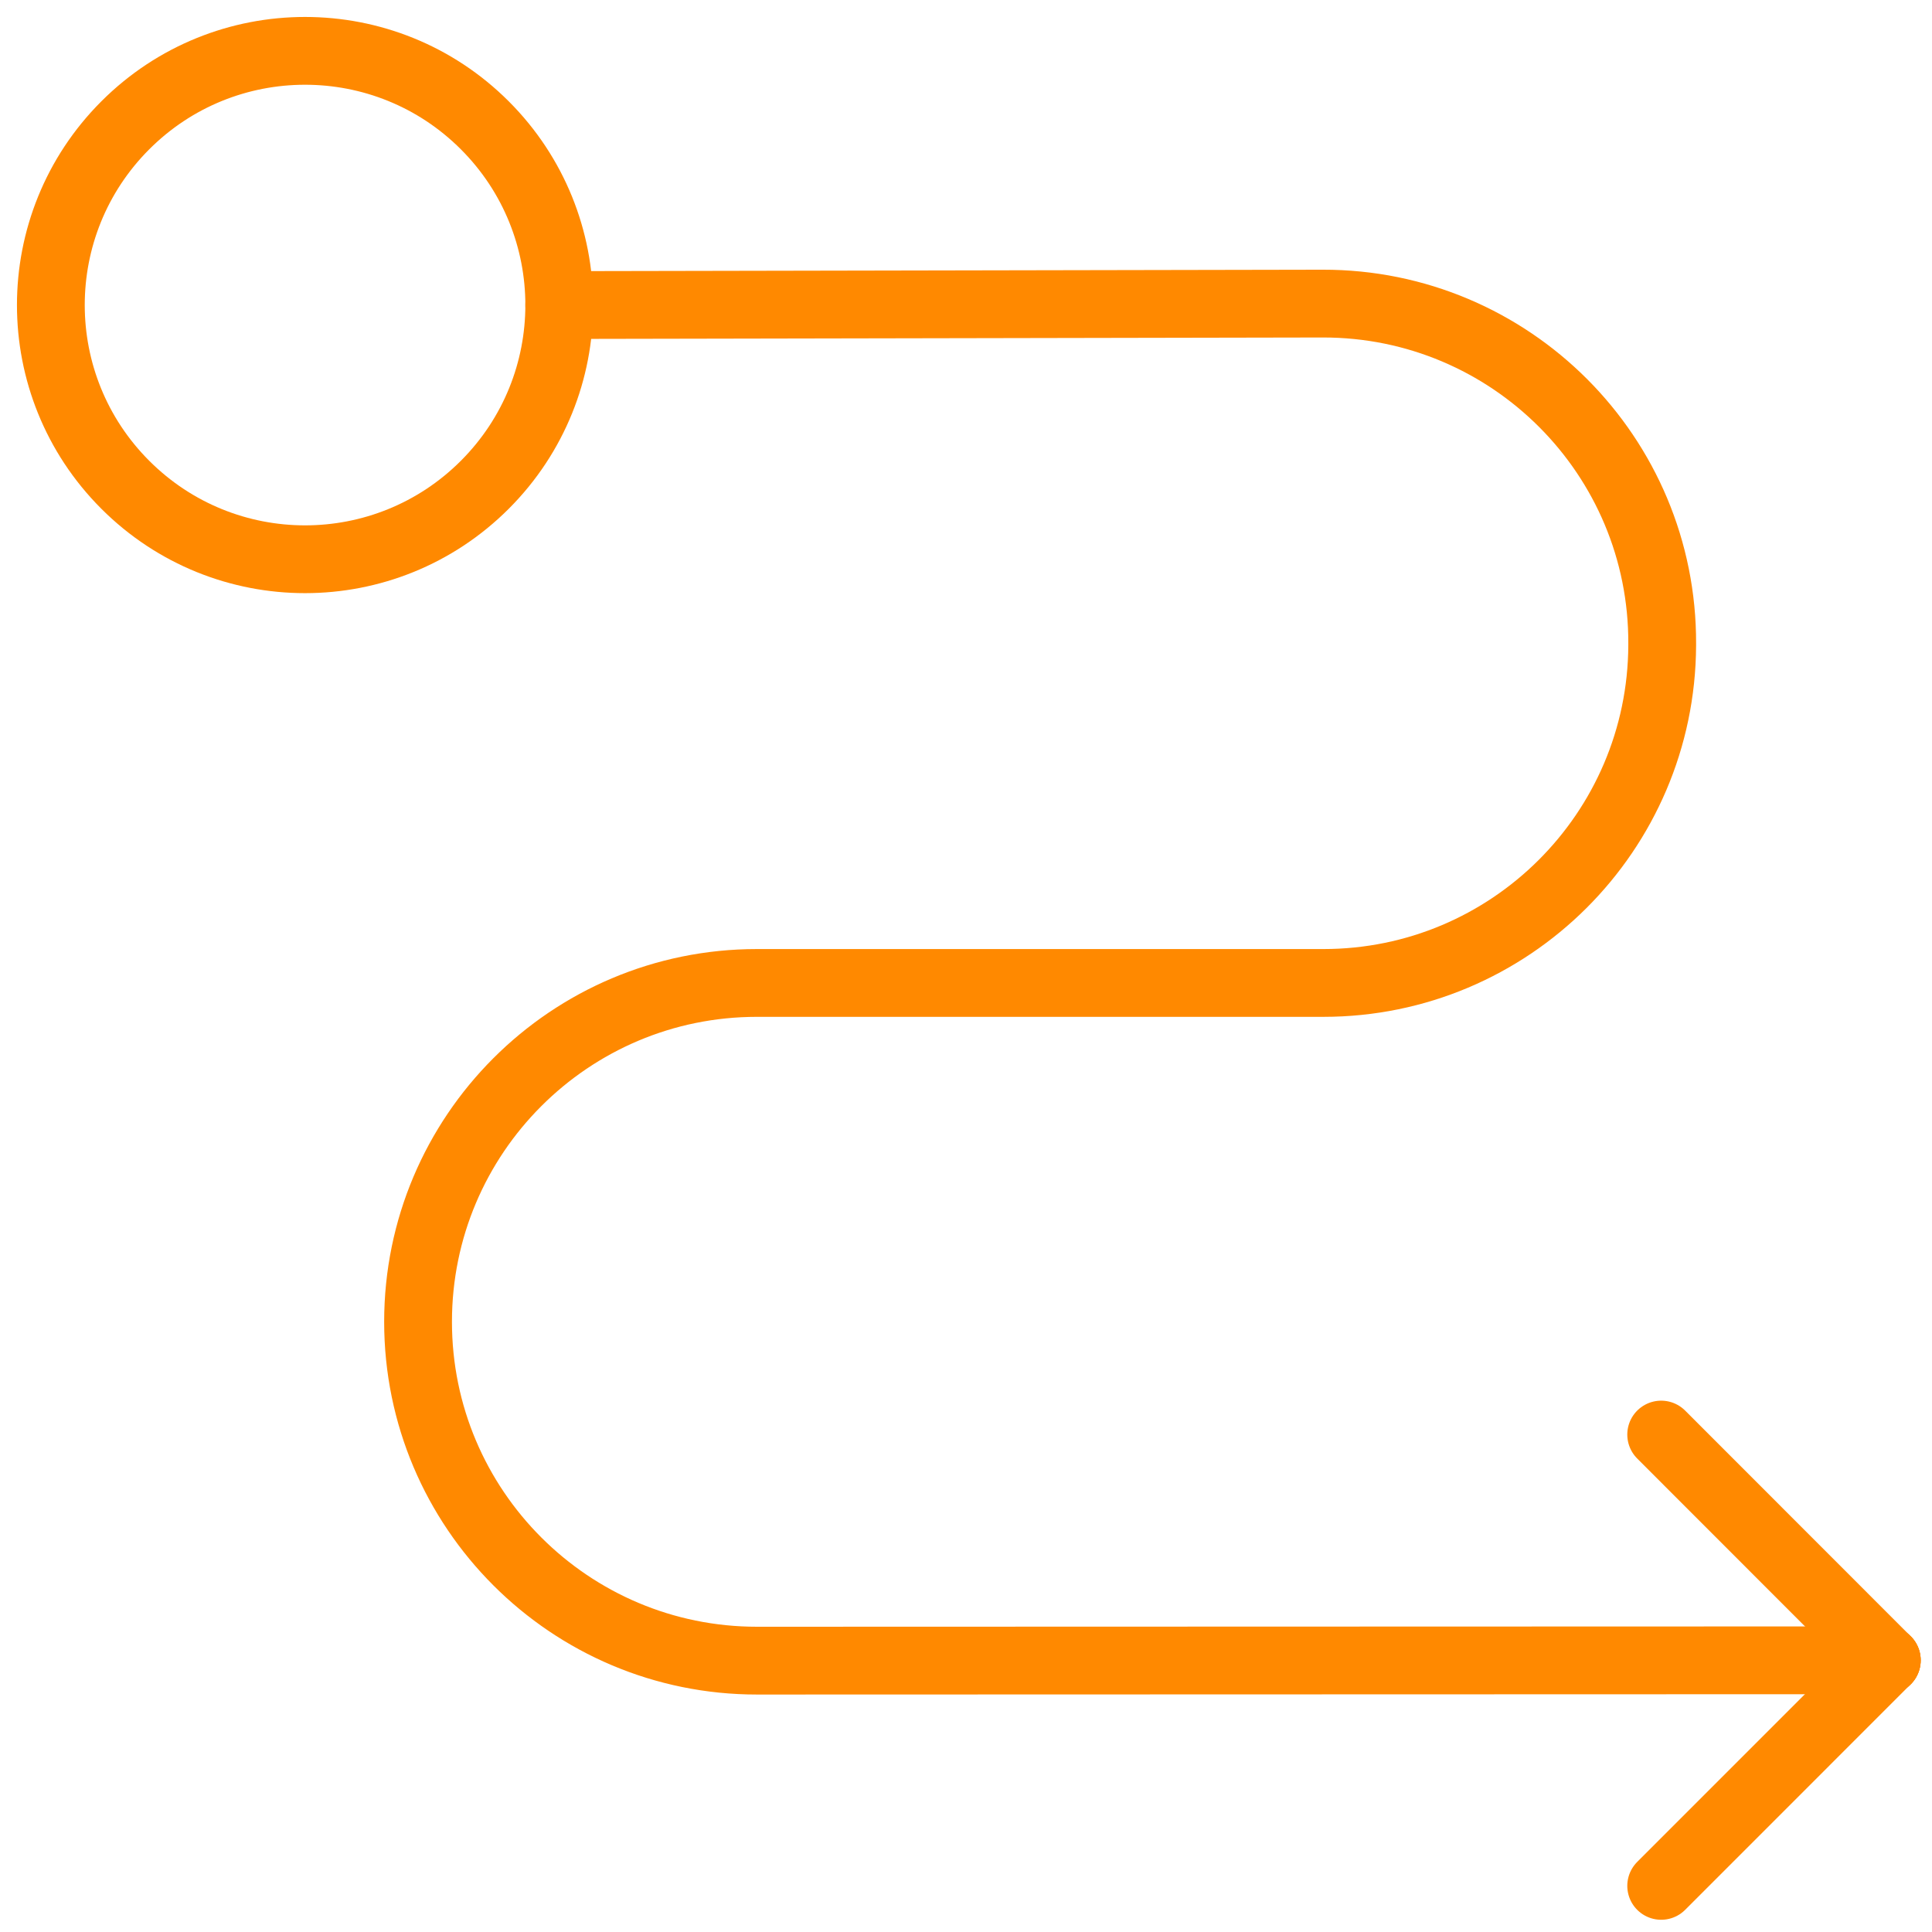 <svg width="57" height="57" viewBox="0 0 57 57" fill="none" xmlns="http://www.w3.org/2000/svg">
<path d="M16.5 9L39.023 8.957C44.567 8.947 49.063 13.45 49.04 18.994V19.04C49.017 24.547 44.547 29 39.044 29H22.33C16.81 29 12.334 33.477 12.334 38.997V38.997C12.334 44.52 16.814 48.997 22.337 48.994L55.667 48.984" stroke="#FF8900" stroke-width="2" stroke-linecap="round" stroke-linejoin="round"/>
<path d="M55.666 48.982L49.01 55.639" stroke="#FF8900" stroke-width="2" stroke-linecap="round" stroke-linejoin="round"/>
<path d="M49.01 42.324L55.666 48.984" stroke="#FF8900" stroke-width="2" stroke-linecap="round" stroke-linejoin="round"/>
<path d="M14.303 3.697C17.232 6.626 17.232 11.374 14.303 14.303C11.374 17.232 6.626 17.232 3.697 14.303C0.768 11.374 0.768 6.626 3.697 3.697C6.626 0.768 11.374 0.768 14.303 3.697" stroke="#FF8900" stroke-width="2" stroke-linecap="round" stroke-linejoin="round"/>
</svg>

